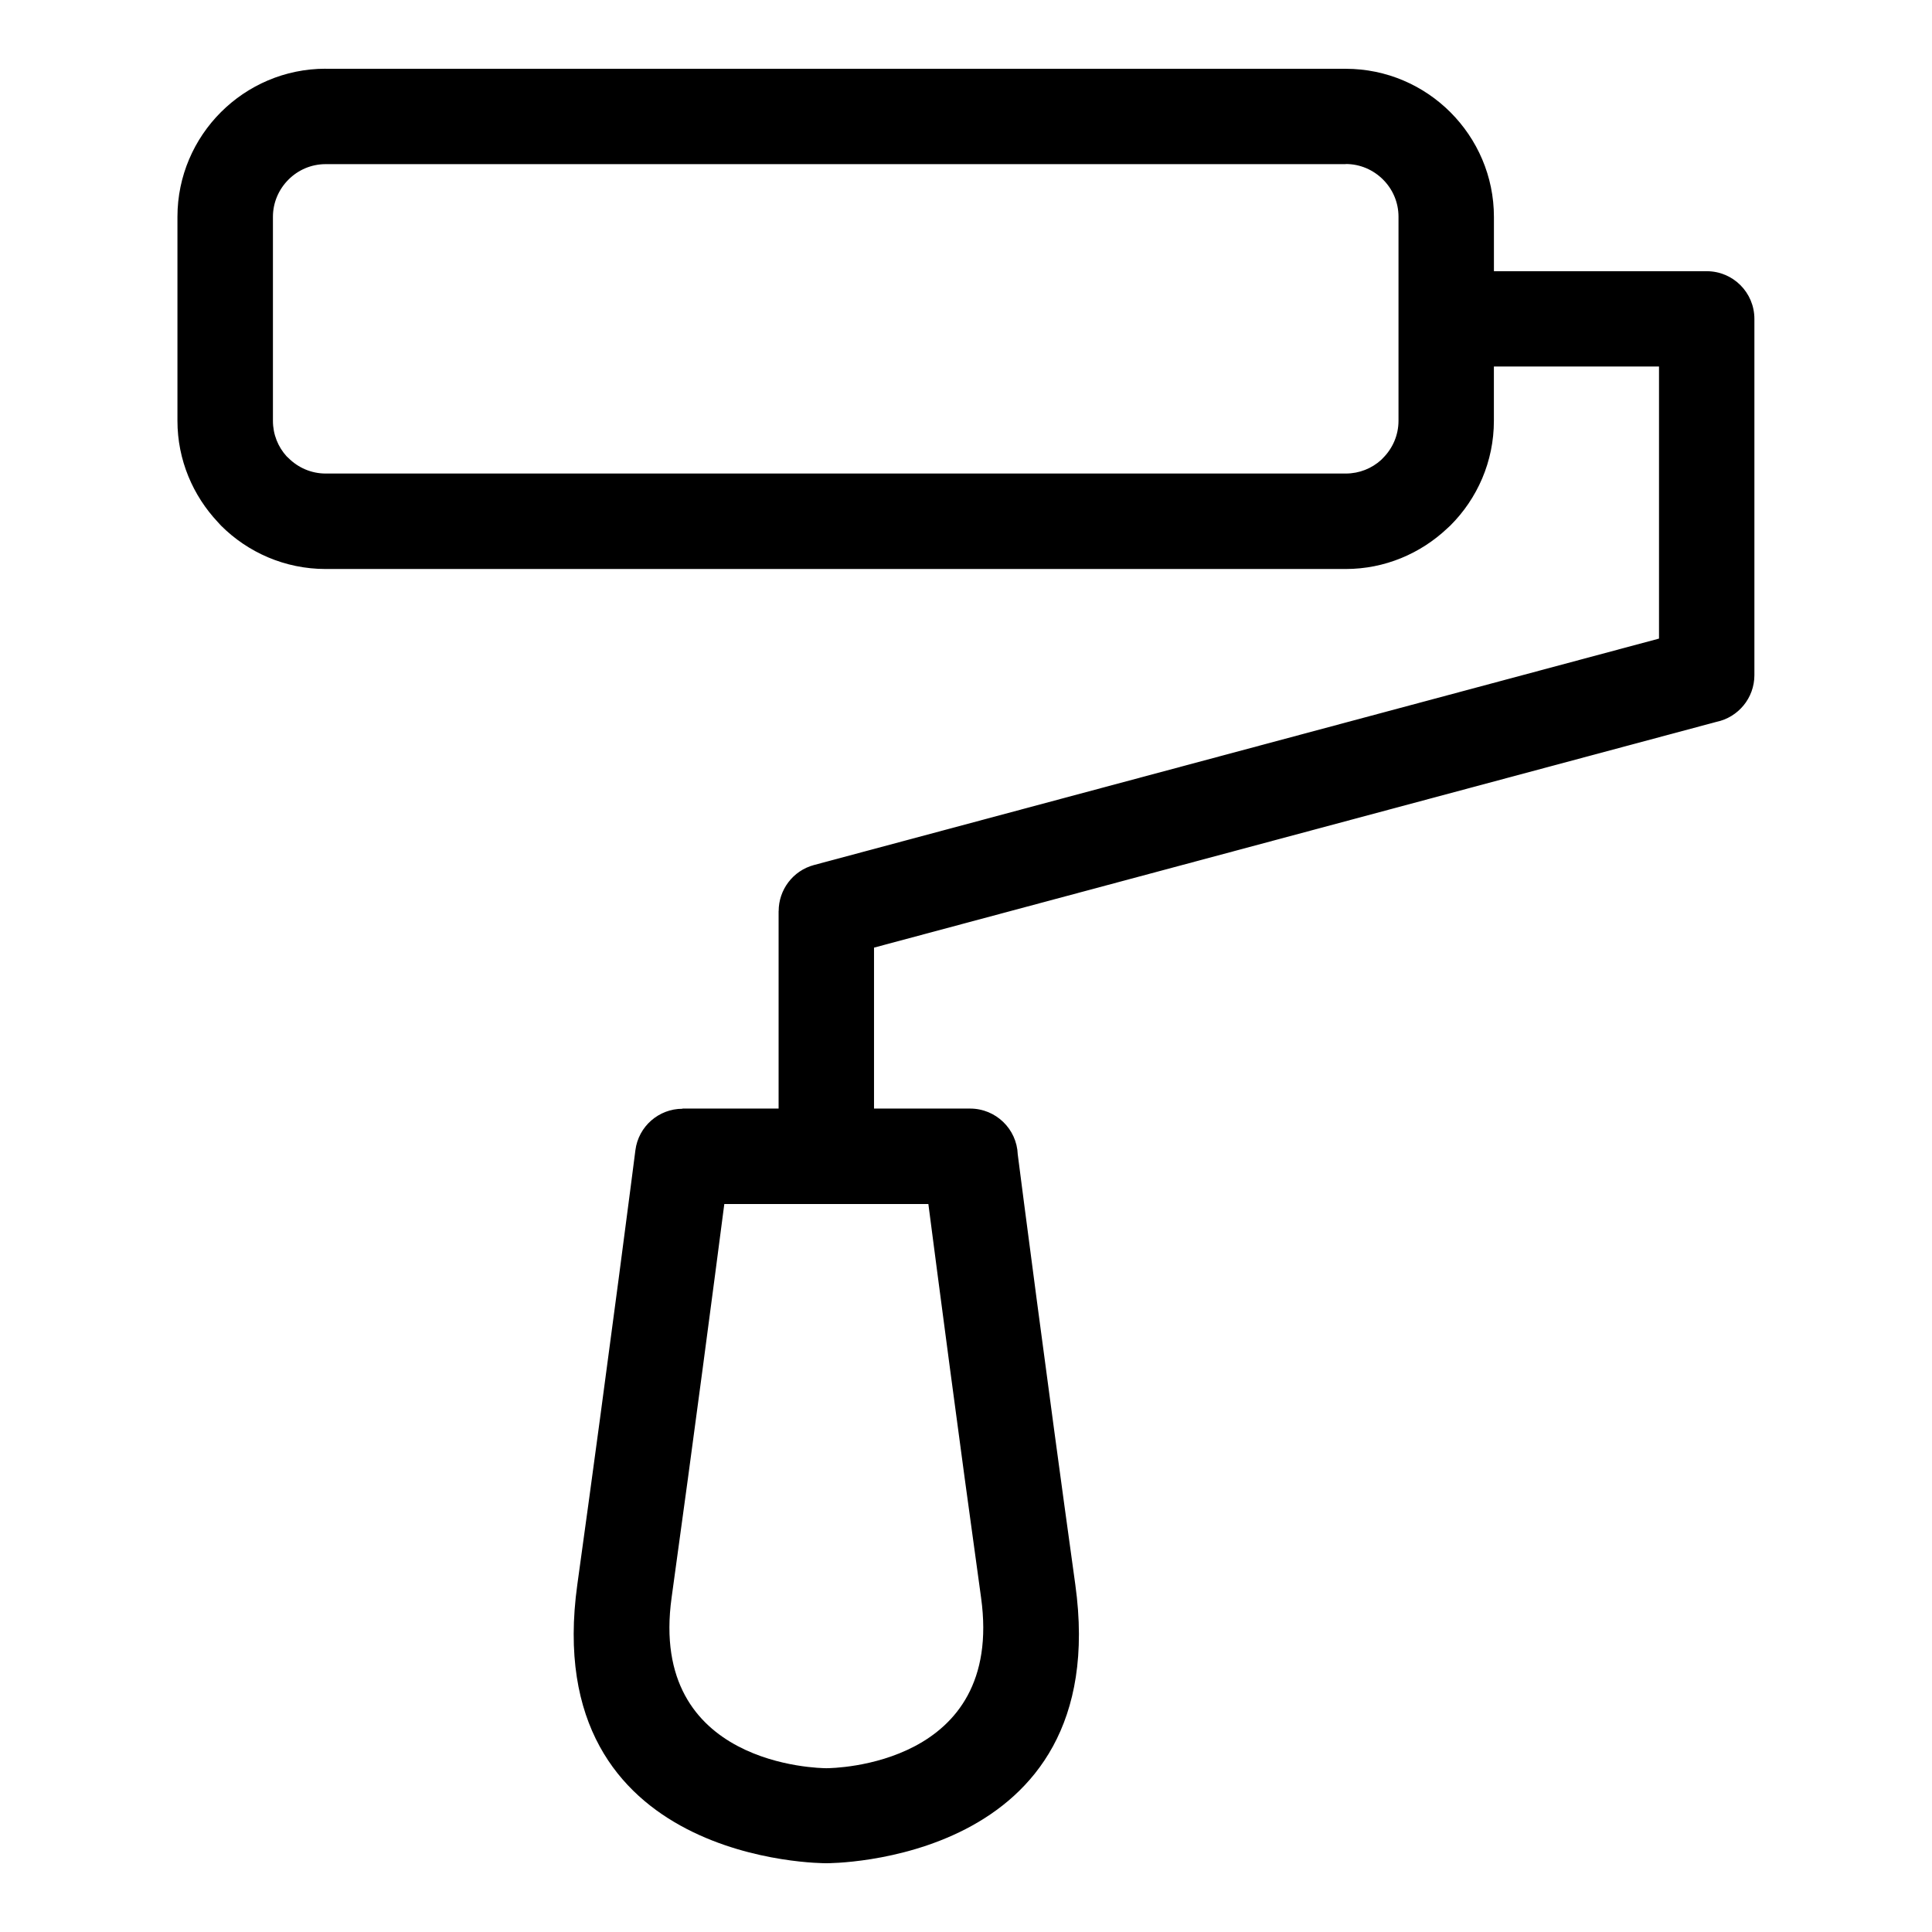 <?xml version="1.0" encoding="UTF-8"?>
<!-- Uploaded to: ICON Repo, www.svgrepo.com, Generator: ICON Repo Mixer Tools -->
<svg fill="#000000" width="800px" height="800px" version="1.1" viewBox="144 144 512 512" xmlns="http://www.w3.org/2000/svg">
 <path d="m230.3 162.23h270.34c10.809 0 20.633 4.414 27.734 11.516 7.106 7.106 11.531 16.93 11.531 27.734v14.391h56.391c6.984 0 12.637 5.652 12.637 12.637v94.418c0 6.074-4.309 11.168-10.02 12.363l-223.29 59.84v42.652h25.469c6.801 0 12.363 5.394 12.621 12.137 0.996 7.785 7.359 57.148 15.25 113.99 10.324 74.289-65.719 73.863-65.93 73.863h-0.105c-0.211 0-76.254 0.438-65.93-73.863 8.586-61.879 15.371-114.9 15.387-115.07 0.801-6.363 6.242-11.02 12.484-11.004v-0.059h25.469v-52.34h0.016c0-5.578 3.719-10.688 9.371-12.199l223.93-60.004v-72.098h-43.758v14.391c0 10.809-4.414 20.633-11.531 27.734-0.273 0.273-0.559 0.527-0.848 0.785-7.059 6.648-16.535 10.746-26.887 10.746h-270.34c-10.809 0-20.633-4.414-27.734-11.516-0.273-0.289-0.527-0.559-0.785-0.863-6.648-7.059-10.746-16.535-10.746-26.887v-54.062c0-10.809 4.414-20.633 11.516-27.734 7.106-7.106 16.93-11.516 27.734-11.516zm91.684 405.14c-6.211 44.707 39.328 45.207 41.004 45.223 1.676 0 47.219-0.5 41.004-45.223-5.926-42.609-11.441-84.867-13.965-104.29h-54.078c-2.523 19.422-8.055 61.684-13.965 104.29zm178.65-379.87h-270.34c-3.84 0-7.332 1.57-9.855 4.109-2.539 2.539-4.109 6.031-4.109 9.855v54.062c0 3.629 1.375 6.922 3.613 9.387l0.5 0.469c2.539 2.539 6.031 4.109 9.855 4.109h270.34c3.629 0 6.922-1.375 9.387-3.613l0.484-0.5c2.539-2.539 4.109-6.031 4.109-9.871v-54.078c0-3.84-1.57-7.332-4.109-9.855-2.539-2.539-6.031-4.109-9.871-4.109z"/>
</svg>